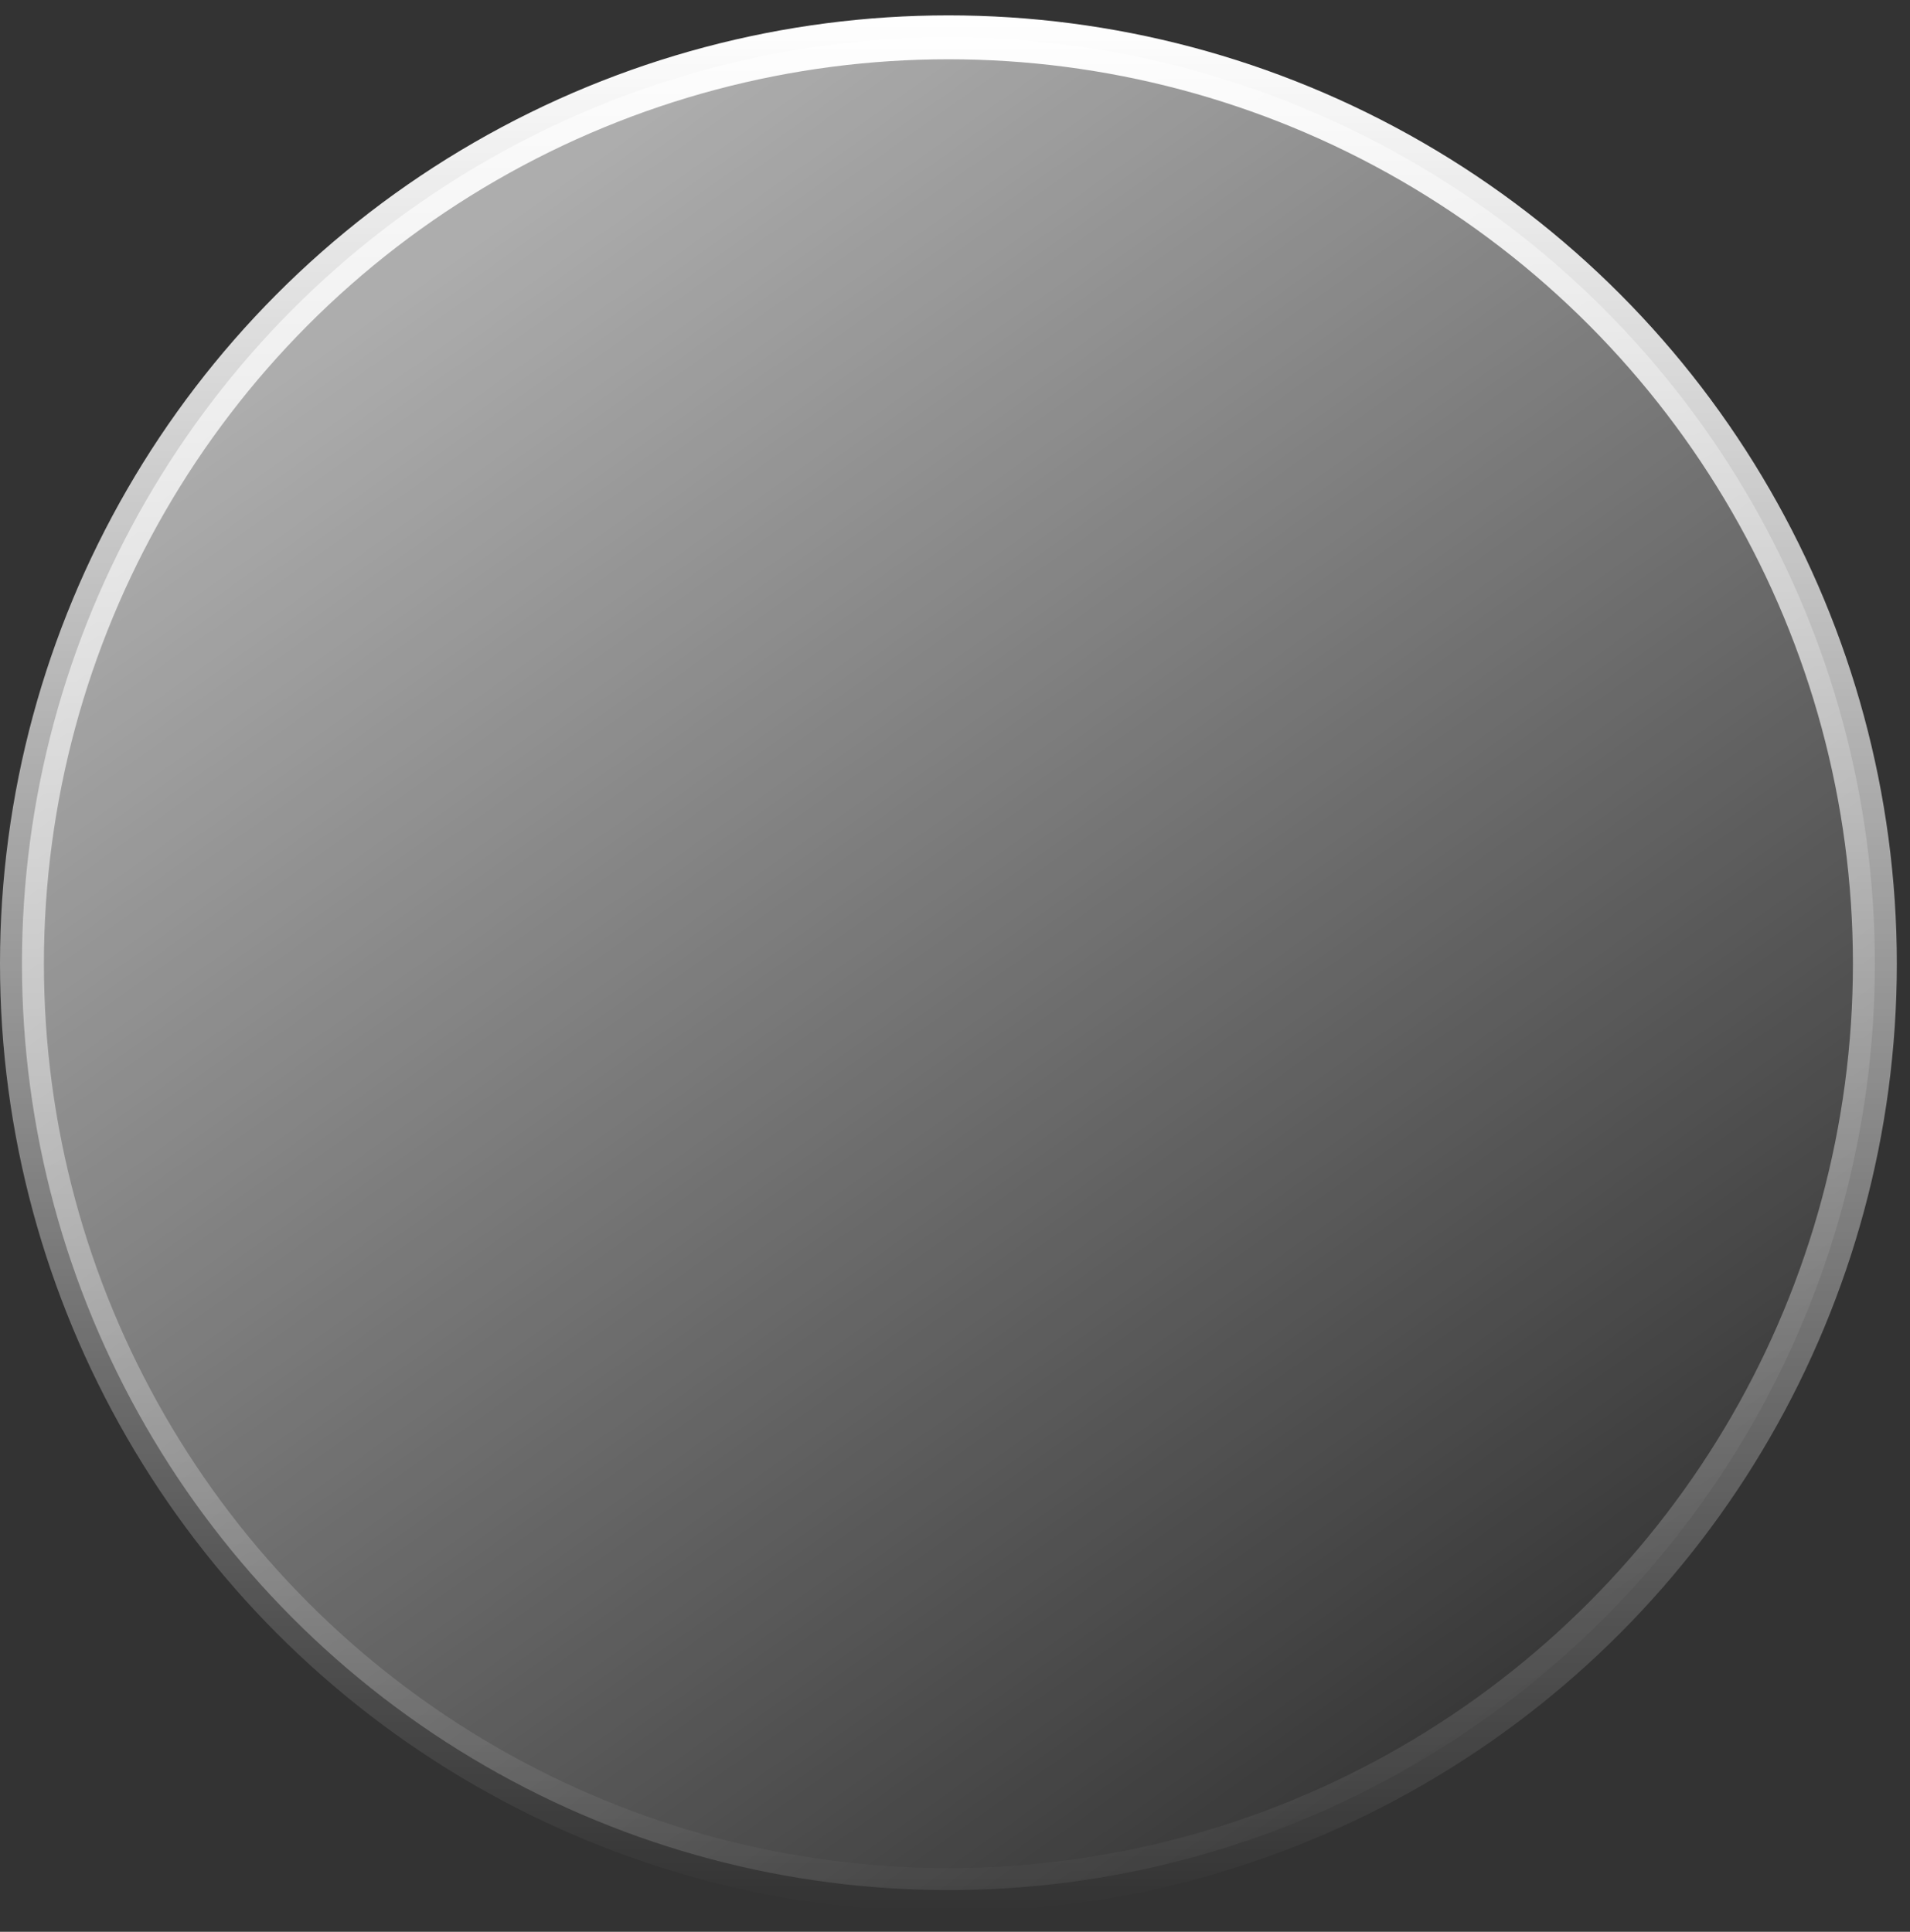 <svg width="87" height="88" viewBox="0 0 87 88" fill="none" xmlns="http://www.w3.org/2000/svg">
<rect x="0" y="0" width="87" height="88" fill="#333333" stroke="none"/>
<circle id="Ellipse 1" cx="43.2" cy="43.9" r="42.2" fill="url(#paint0_linear_325_5522)" stroke="url(#paint1_linear_325_5522)" stroke-width="2"/>
<defs>
<linearGradient id="paint0_linear_325_5522" x1="21.15" y1="10.6" x2="70.65" y2="80.35" gradientUnits="userSpaceOnUse">
<stop stop-color="white" stop-opacity="0.6"/>
<stop offset="1" stop-color="white" stop-opacity="0"/>
</linearGradient>
<linearGradient id="paint1_linear_325_5522" x1="43.2" y1="0.7" x2="43.2" y2="87.1" gradientUnits="userSpaceOnUse">
<stop stop-color="white"/>
<stop offset="1" stop-color="white" stop-opacity="0"/>
</linearGradient>
</defs>
</svg>
